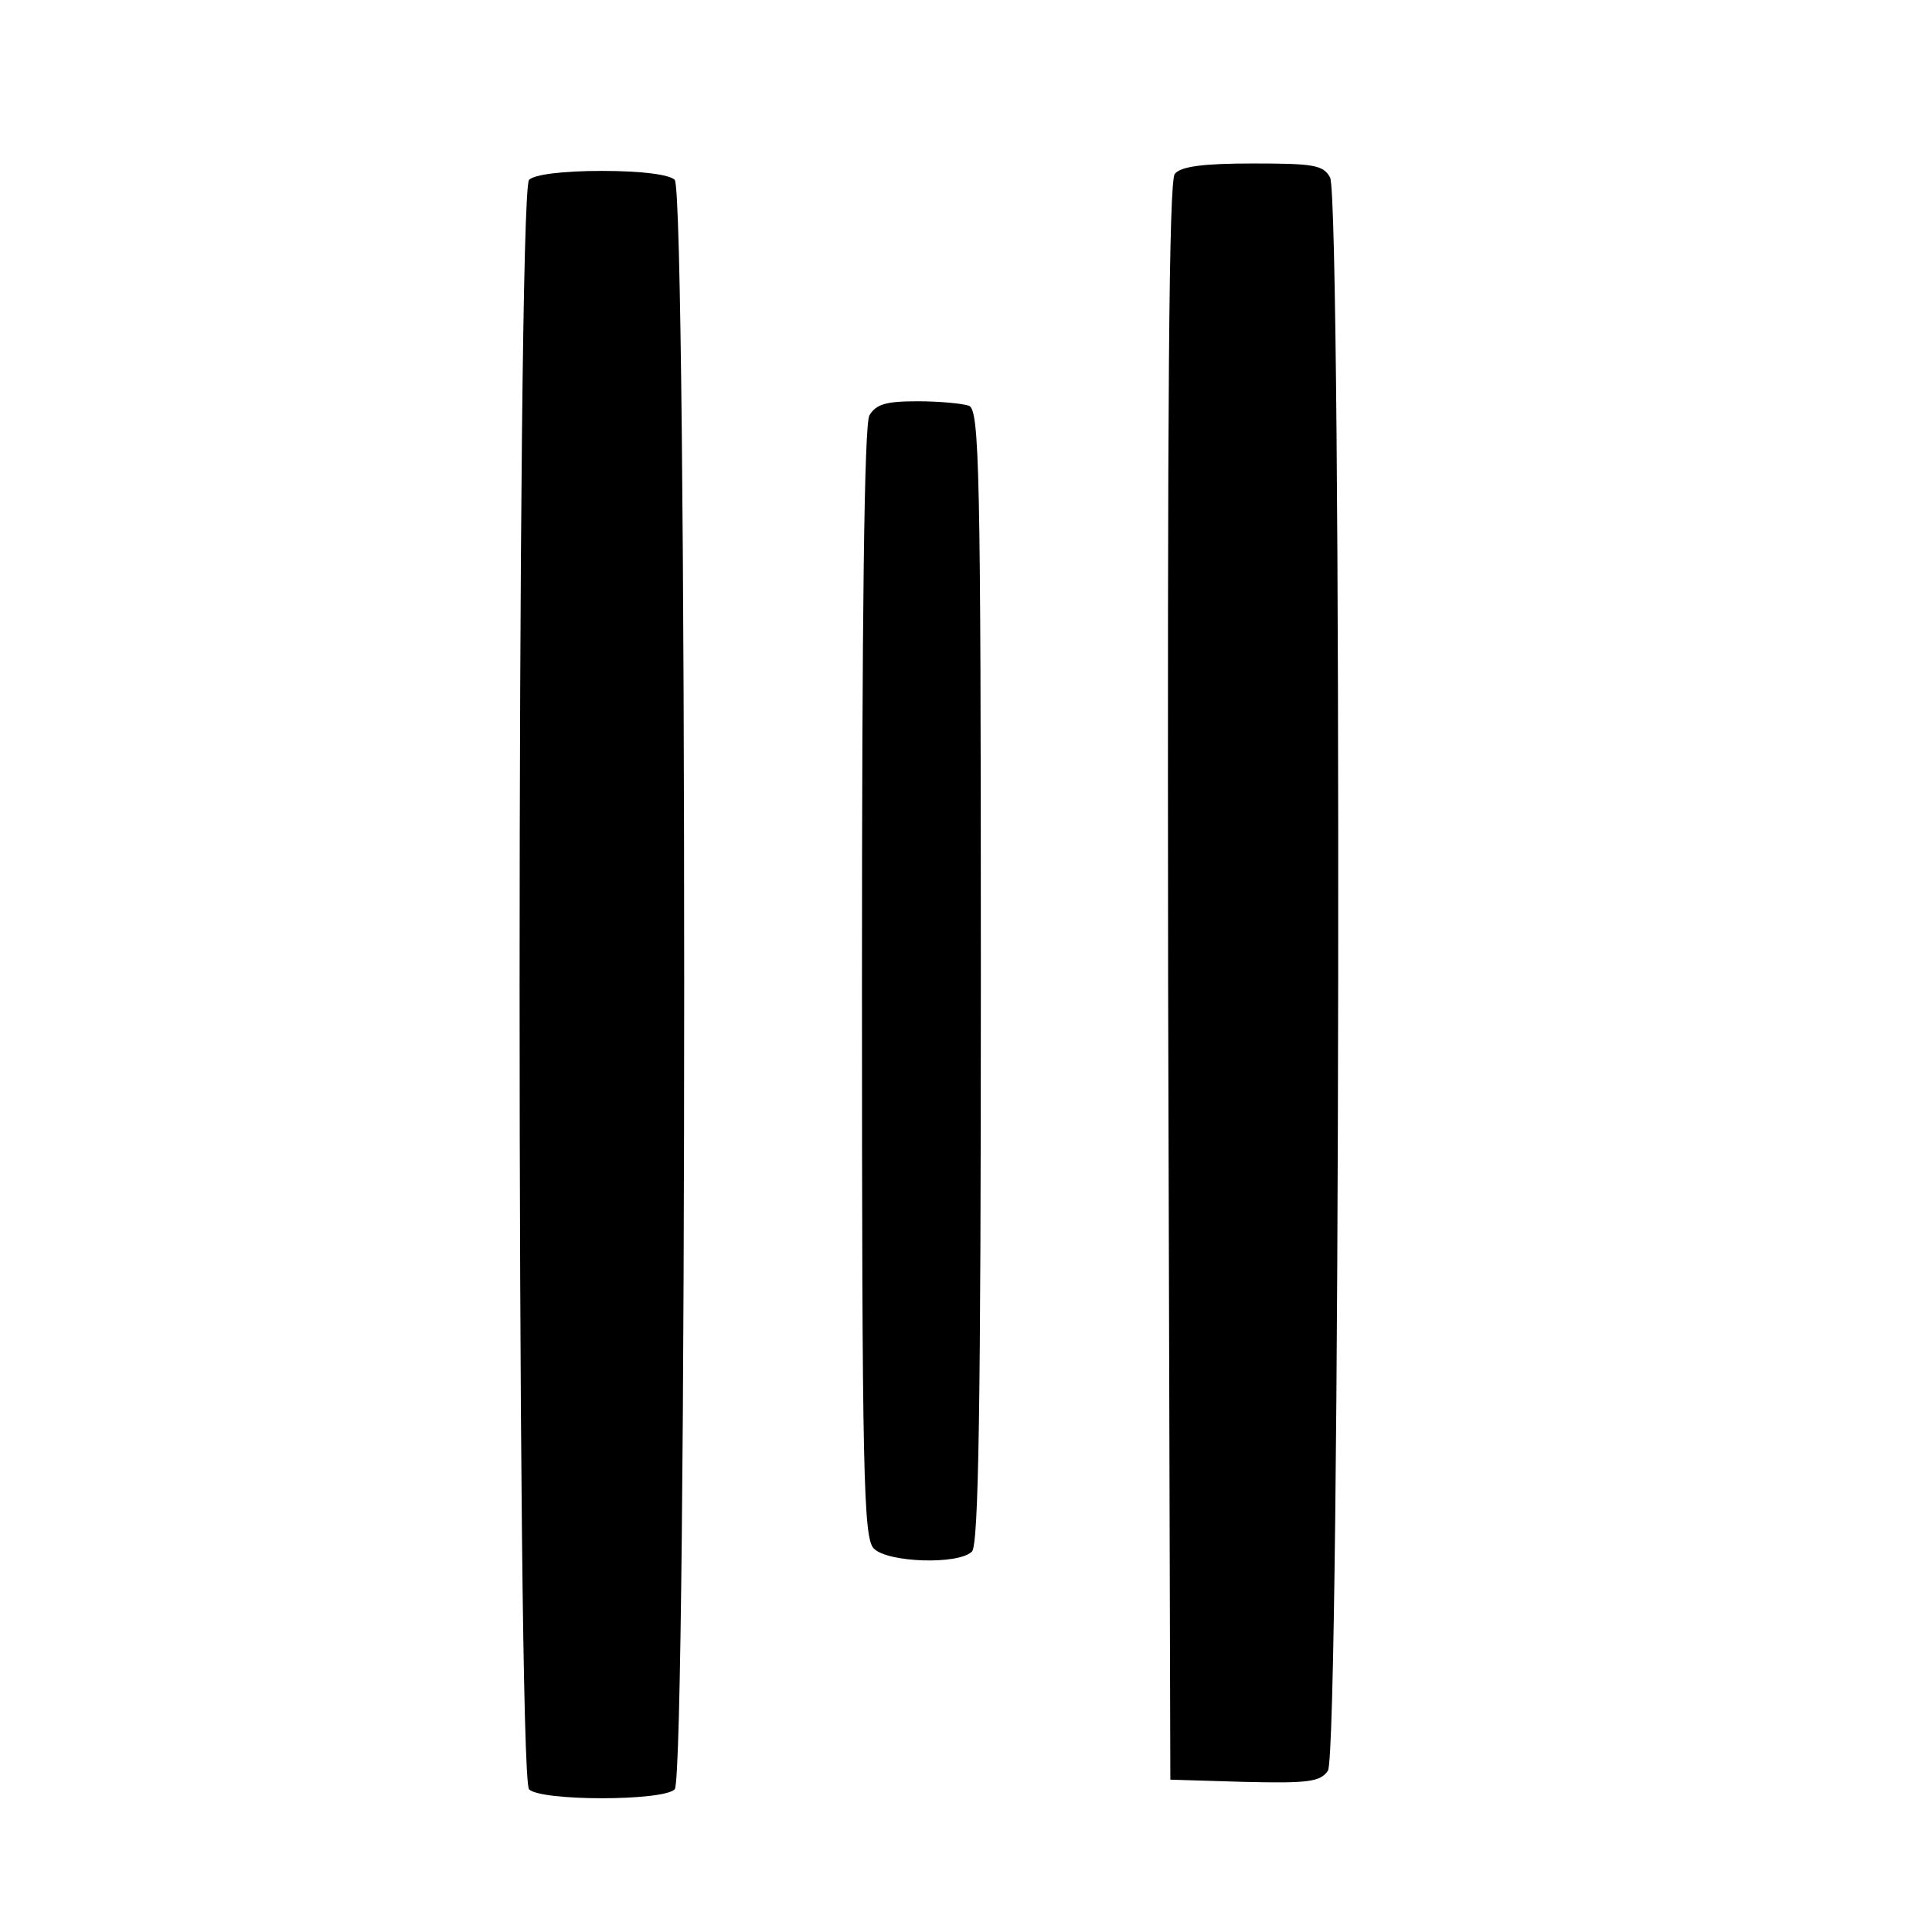 <?xml version="1.0" standalone="no"?>
<!DOCTYPE svg PUBLIC "-//W3C//DTD SVG 20010904//EN"
 "http://www.w3.org/TR/2001/REC-SVG-20010904/DTD/svg10.dtd">
<svg version="1.0" xmlns="http://www.w3.org/2000/svg"
 width="260pt" height="260pt" viewBox="0 0 260 260"
 preserveAspectRatio="xMidYMid meet">
<g transform="translate(0,260) scale(0.1,-0.1)"
fill="#000000" stroke="none">
<path d="M1581 2366 c-8 -10 -10 -302 -9 -1087 l3 -1074 100 -3 c85 -2 102 0
112 15 17 22 19 2113 3 2144 -9 17 -22 19 -104 19 -67 0 -97 -4 -105 -14z"/>
<path d="M712 2358 c-17 -17 -17 -2149 0 -2166 16 -16 180 -16 196 0 17 17 17
2149 0 2166 -7 7 -44 12 -98 12 -54 0 -91 -5 -98 -12z"/>
<path d="M1170 2041 c-7 -13 -10 -270 -10 -765 0 -664 2 -746 16 -760 19 -19
114 -22 132 -4 9 9 12 195 12 774 0 685 -2 762 -16 768 -9 3 -40 6 -69 6 -43
0 -56 -4 -65 -19z"/>
</g>
</svg>
